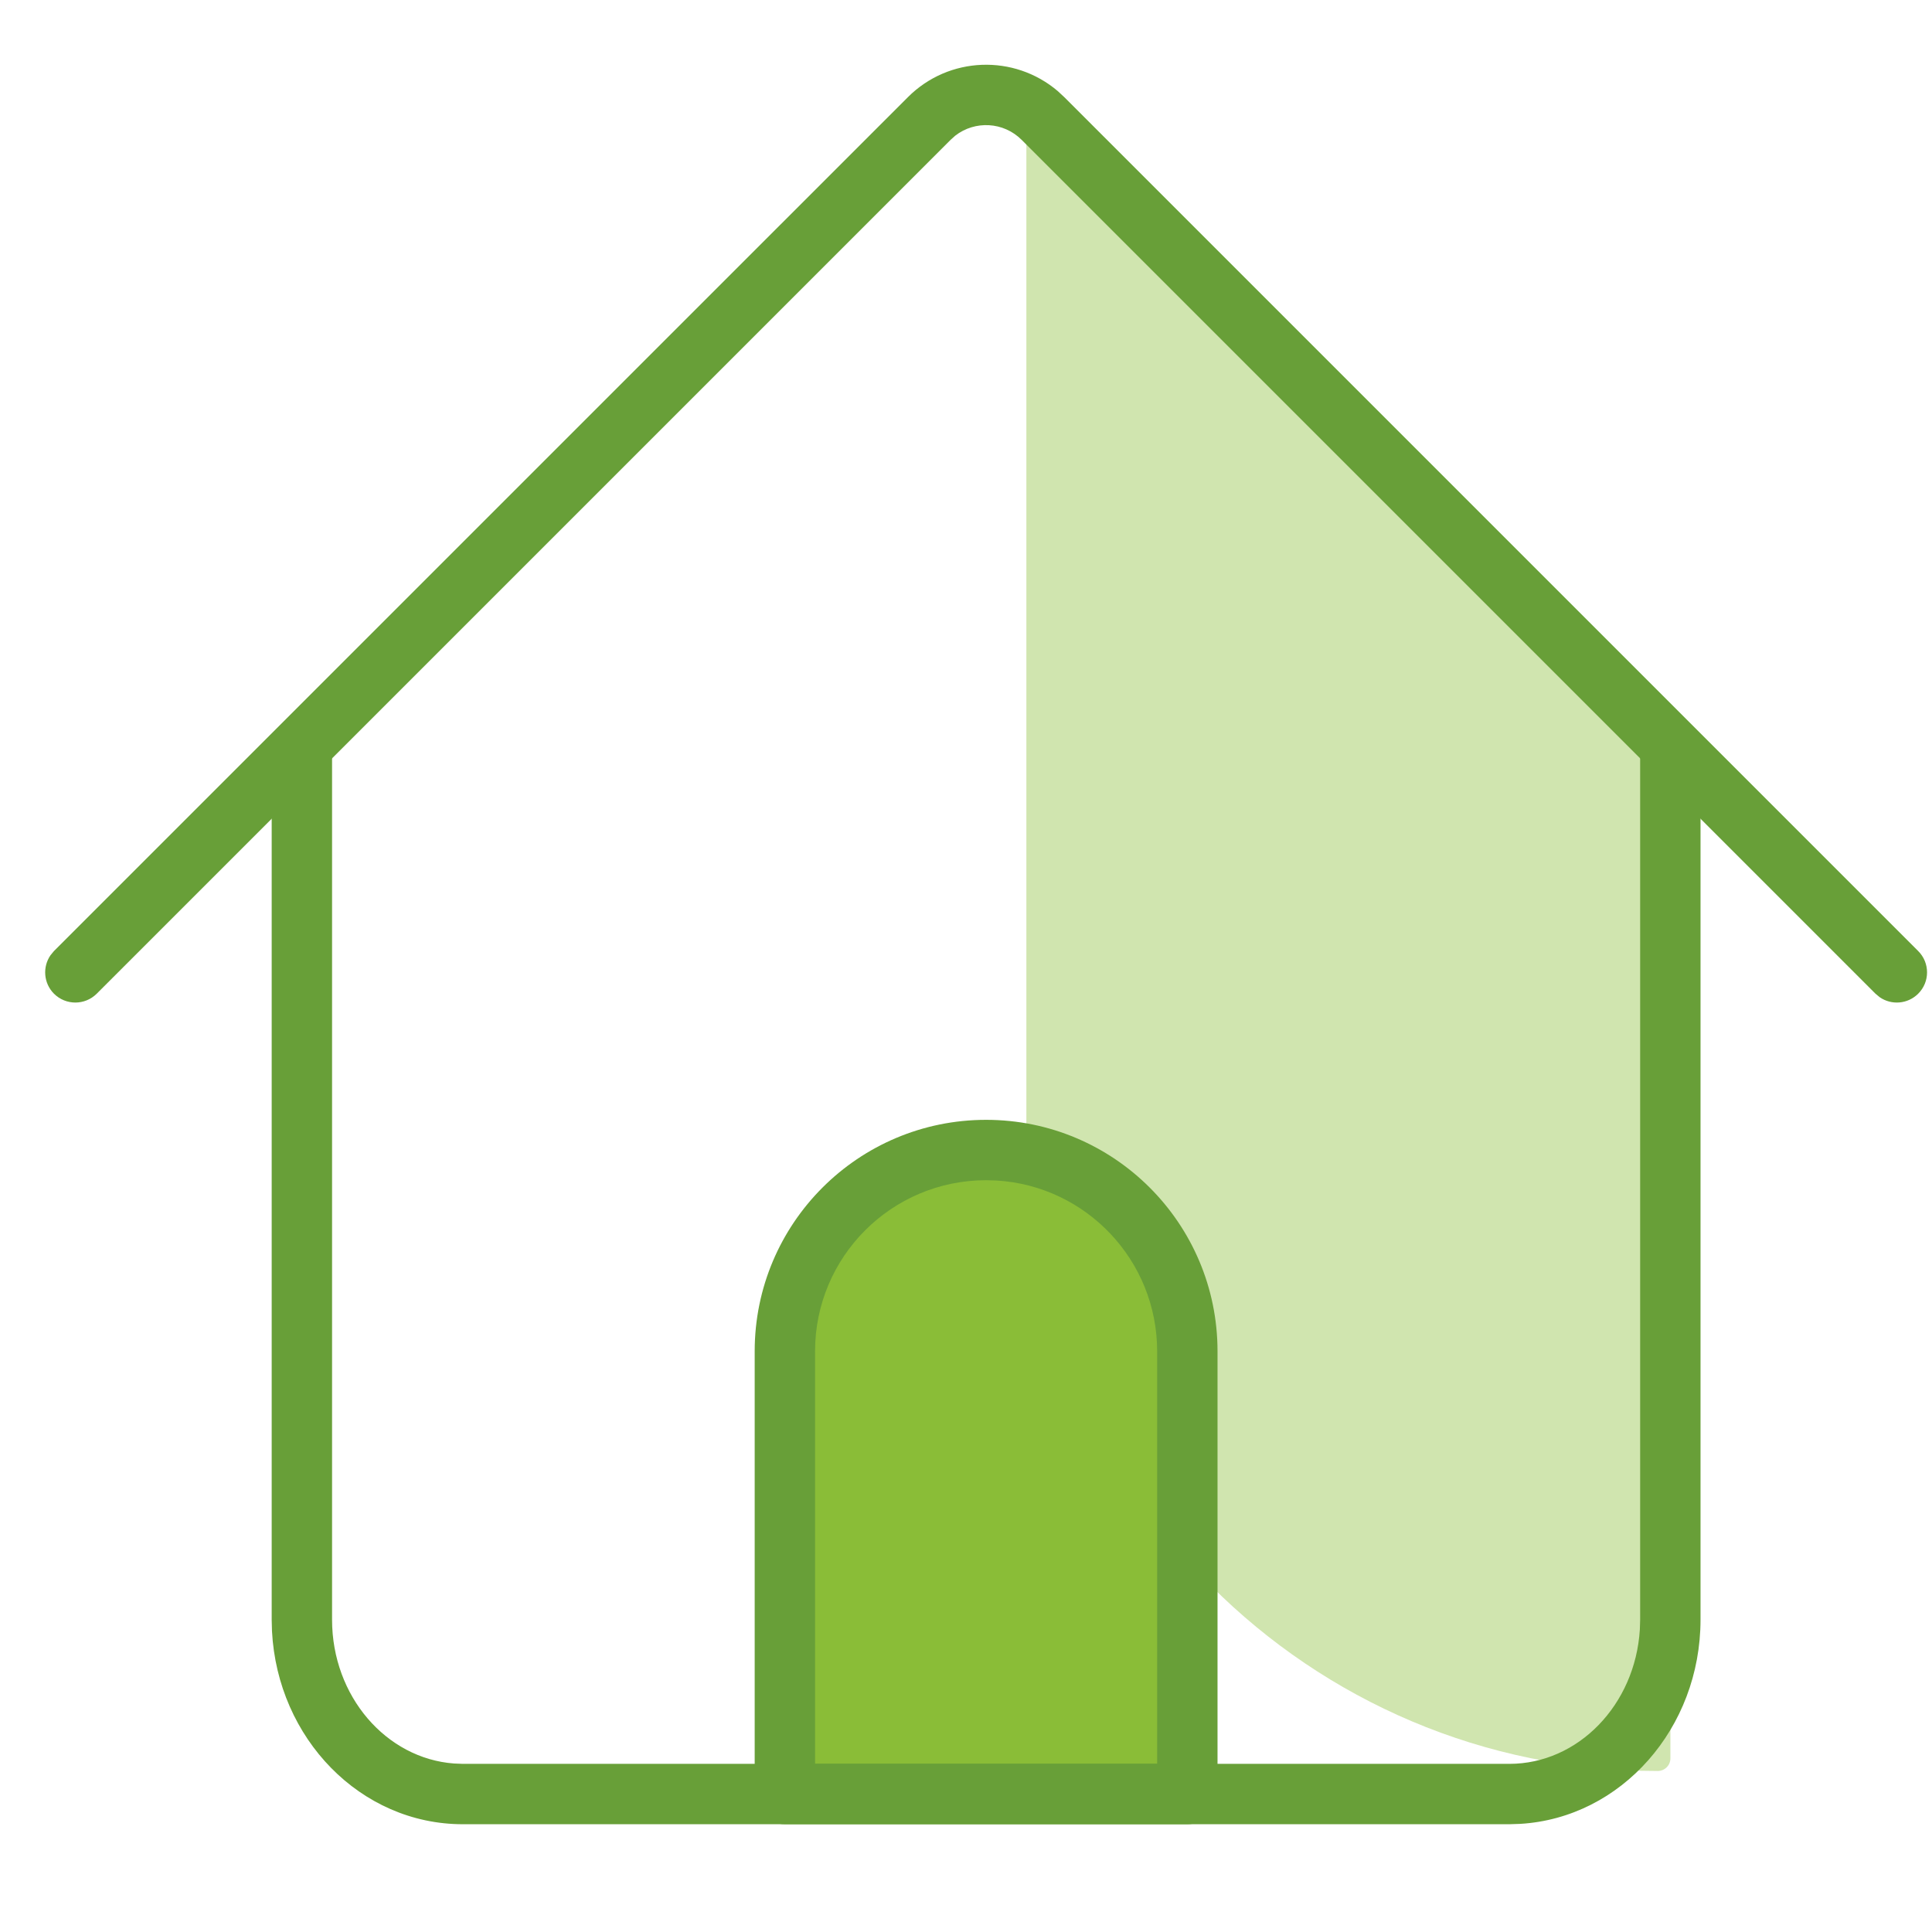 <svg width="32" height="32" viewBox="0 0 32 32" fill="none" xmlns="http://www.w3.org/2000/svg">
<path fill-rule="evenodd" clip-rule="evenodd" d="M17 1.333L27.667 12.233V29.124C27.667 29.24 27.573 29.333 27.457 29.333C21.682 29.333 17 24.651 17 18.876V1.333Z" fill="#D0E5AF"/>
<path d="M13 22.381C13 20.541 14.492 19.048 16.333 19.048C18.174 19.048 19.667 20.541 19.667 22.381V29.715H13V22.381Z" fill="#8ABD37"/>
<path d="M27.666 11.881C27.912 11.881 28.116 12.058 28.158 12.292L28.166 12.381V26.826C28.166 28.625 26.853 30.109 25.18 30.209L25 30.215H7.666C5.969 30.215 4.597 28.792 4.505 27.017L4.5 26.826V12.381C4.5 12.105 4.724 11.881 5 11.881C5.245 11.881 5.449 12.058 5.492 12.292L5.5 12.381V26.826C5.5 28.098 6.399 29.126 7.519 29.209L7.666 29.215H25C26.137 29.215 27.084 28.24 27.161 26.99L27.166 26.826V12.381C27.166 12.105 27.39 11.881 27.666 11.881Z" fill="#689F38"/>
<path fill-rule="evenodd" clip-rule="evenodd" d="M12.5 22.381C12.5 20.264 14.216 18.548 16.333 18.548C18.45 18.548 20.166 20.264 20.166 22.381V29.715C20.166 29.991 19.942 30.215 19.666 30.215H13C12.723 30.215 12.5 29.991 12.5 29.715V22.381ZM19.166 22.381C19.166 20.875 17.99 19.642 16.506 19.553L16.333 19.548C14.768 19.548 13.5 20.817 13.5 22.381V29.214H19.166L19.166 22.381Z" fill="#689F38"/>
<path d="M31.771 15.752C31.967 15.947 31.967 16.264 31.771 16.459C31.598 16.632 31.328 16.652 31.134 16.517L31.064 16.459L16.922 2.317C16.622 2.016 16.149 1.993 15.822 2.247L15.744 2.317L1.602 16.459C1.406 16.654 1.09 16.654 0.894 16.459C0.721 16.285 0.702 16.016 0.837 15.821L0.894 15.752L15.037 1.61C15.717 0.929 16.798 0.895 17.519 1.508L17.629 1.61L31.771 15.752Z" fill="#689F38"/>
</svg>
